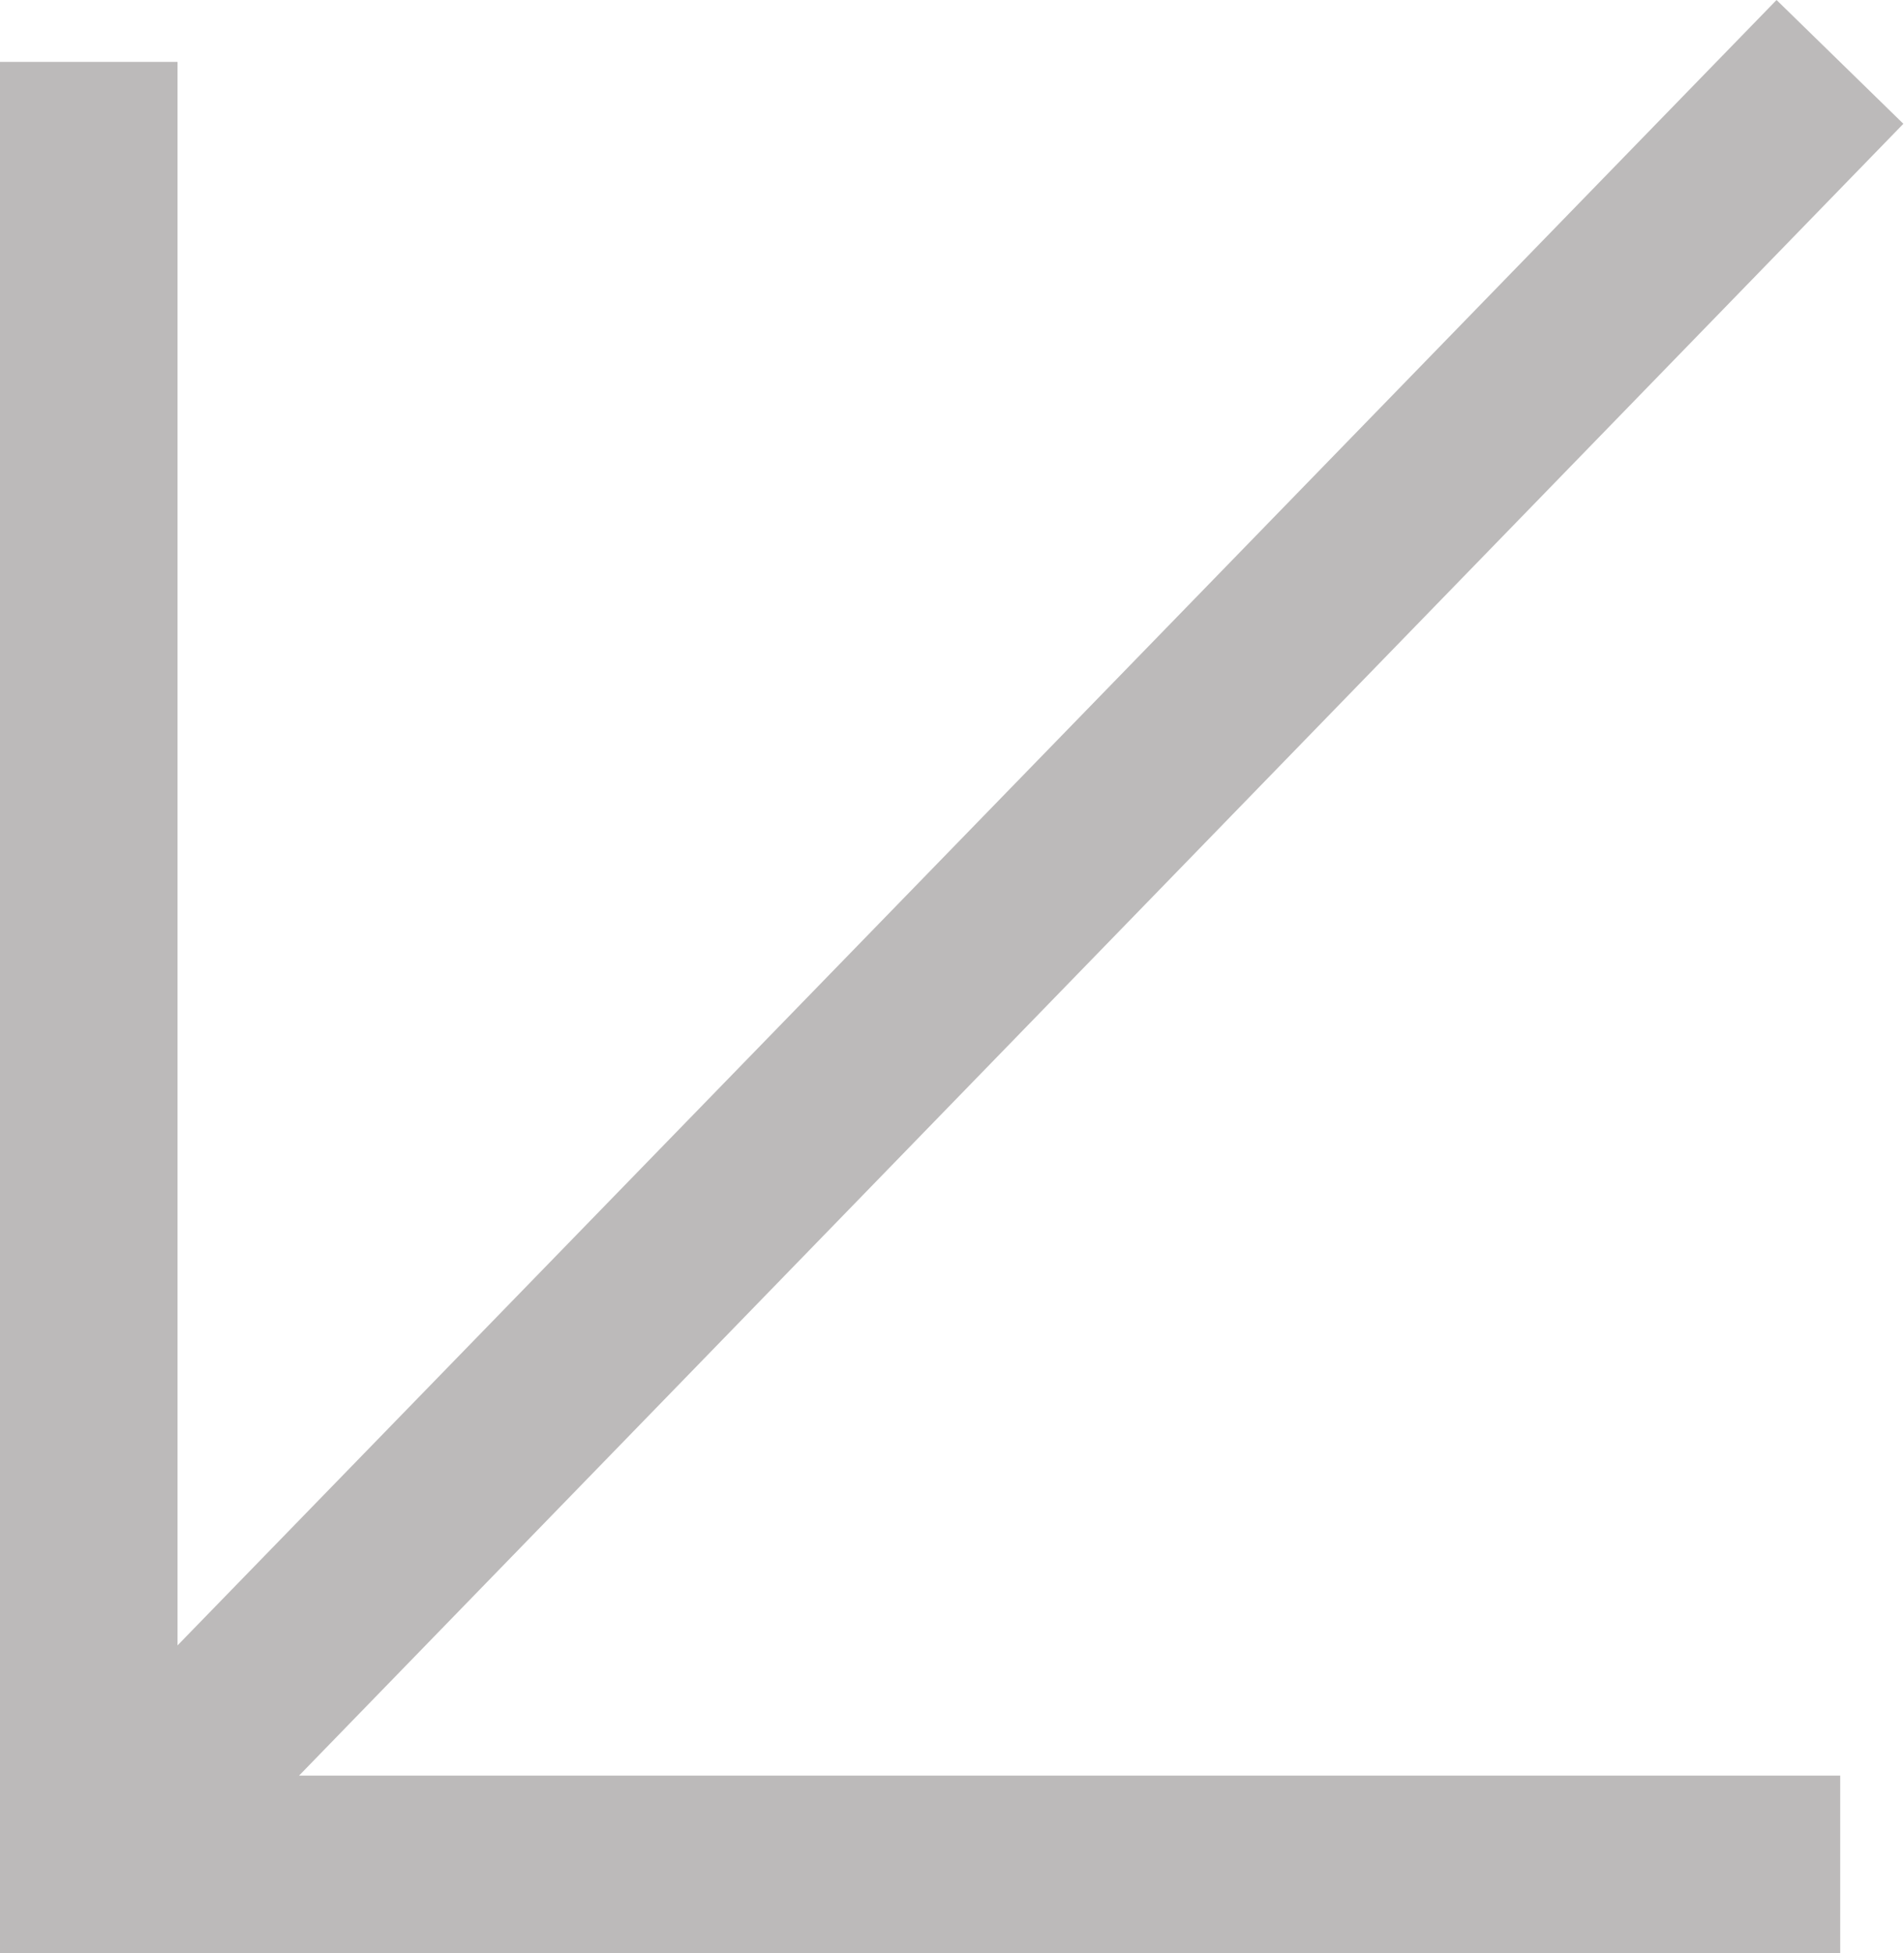 <?xml version="1.0" encoding="UTF-8"?> <svg xmlns="http://www.w3.org/2000/svg" viewBox="0 0 150.14 154"> <defs> <style>.cls-1{fill:#bcbaba;fill-rule:evenodd;}</style> </defs> <g id="Layer_2" data-name="Layer 2"> <g id="Layer_1-2" data-name="Layer 1"> <path class="cls-1" d="M14,129.73,140.09,0l10,9.76L23.58,140H145.11v14H0V4.88H14Z"></path> </g> </g> </svg> 